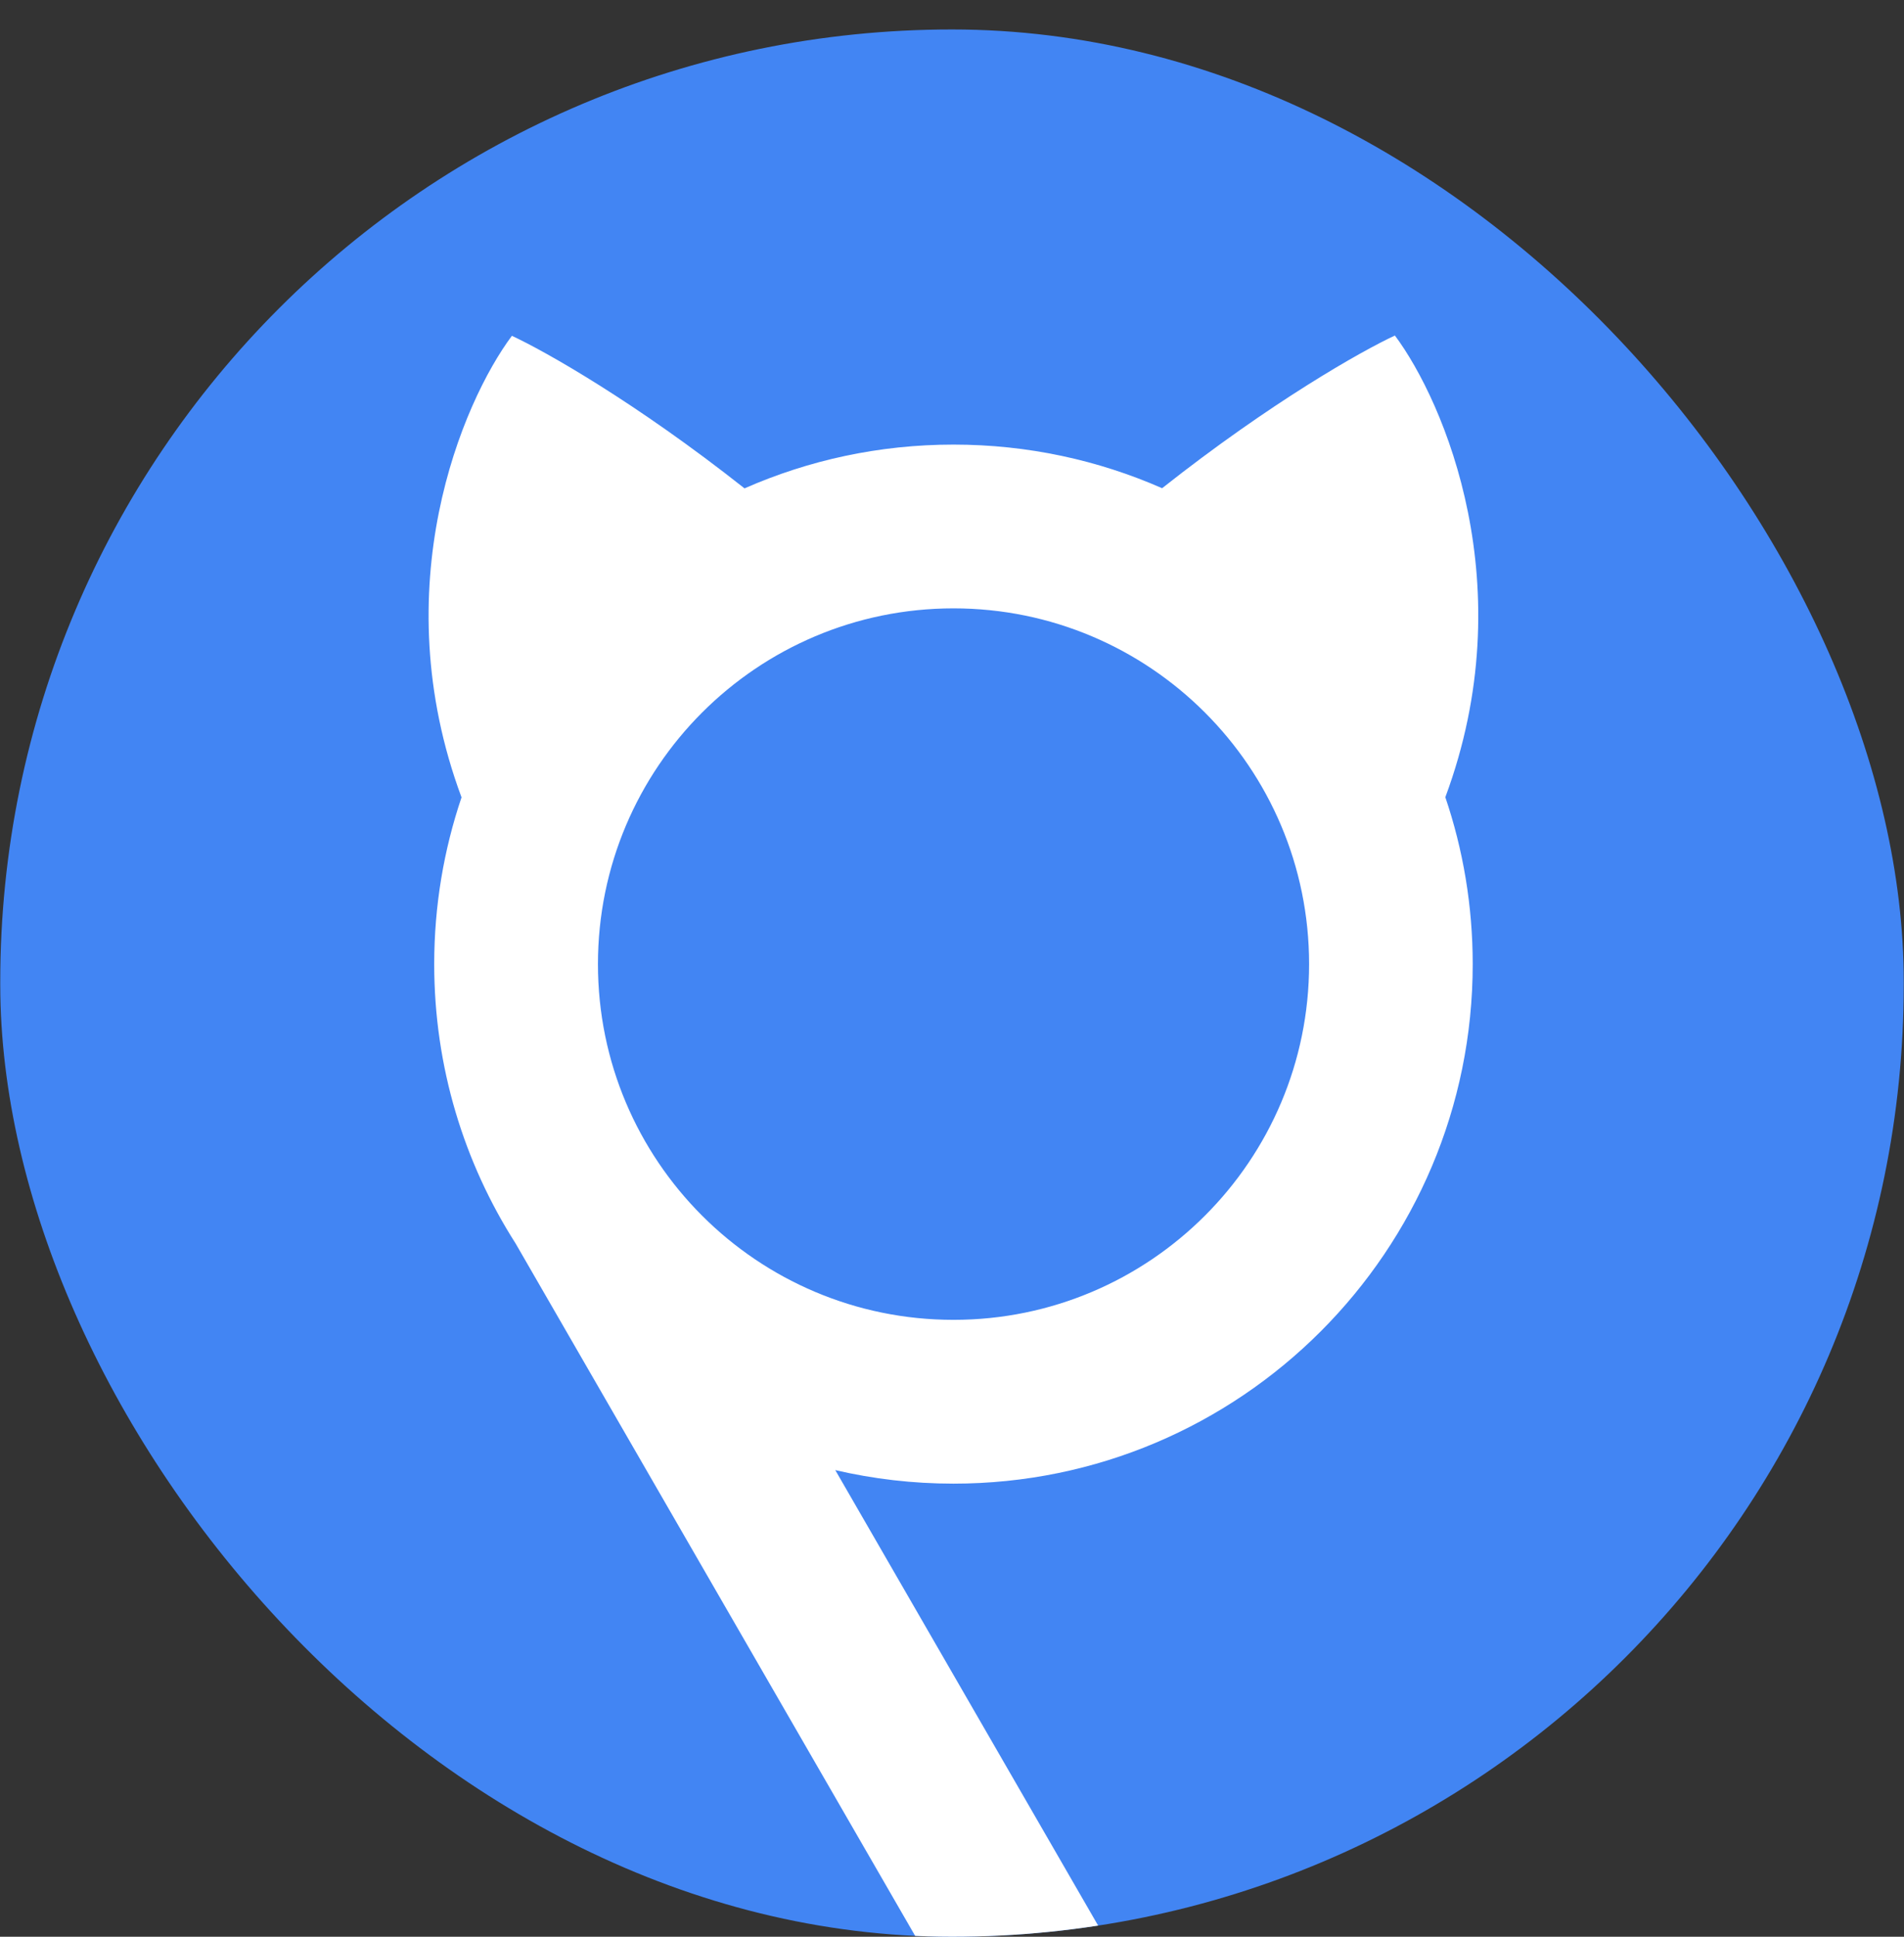 <svg width="60" height="61" viewBox="0 0 60 61" fill="none" xmlns="http://www.w3.org/2000/svg">
<rect x="0" y="0" width="60" height="61" fill="#333333" stroke="none"/>
<g clip-path="url(#clip0_8193_12810)">
<rect x="0.008" y="0.928" width="59.984" height="60.072" rx="29.992" fill="#4285F3"/>
<path fill-rule="evenodd" clip-rule="evenodd" d="M45.546 25.109C48.011 18.483 45.514 12.654 43.957 10.568C42.911 11.053 40.051 12.667 36.621 15.377C34.609 14.493 32.385 14.003 30.046 14.003C27.704 14.003 25.477 14.495 23.462 15.382C20.034 12.674 17.177 11.062 16.131 10.577C14.574 12.663 12.08 18.489 14.544 25.114C13.986 26.762 13.683 28.529 13.683 30.366C13.683 33.604 14.624 36.623 16.247 39.163L33.854 69.659L38.319 67.081L26.322 46.303C27.519 46.581 28.765 46.729 30.046 46.729C39.083 46.729 46.409 39.403 46.409 30.366C46.409 28.527 46.106 26.759 45.546 25.109ZM30.048 41.57C36.236 41.57 41.253 36.554 41.253 30.366C41.253 24.177 36.236 19.161 30.048 19.161C23.859 19.161 18.843 24.177 18.843 30.366C18.843 36.554 23.859 41.57 30.048 41.57Z" fill="white"/>
</g>
<defs>
<clipPath id="clip0_8193_12810">
<rect x="0.008" y="0.928" width="59.984" height="60.072" rx="29.992" fill="white"/>
</clipPath>
</defs>
</svg>
